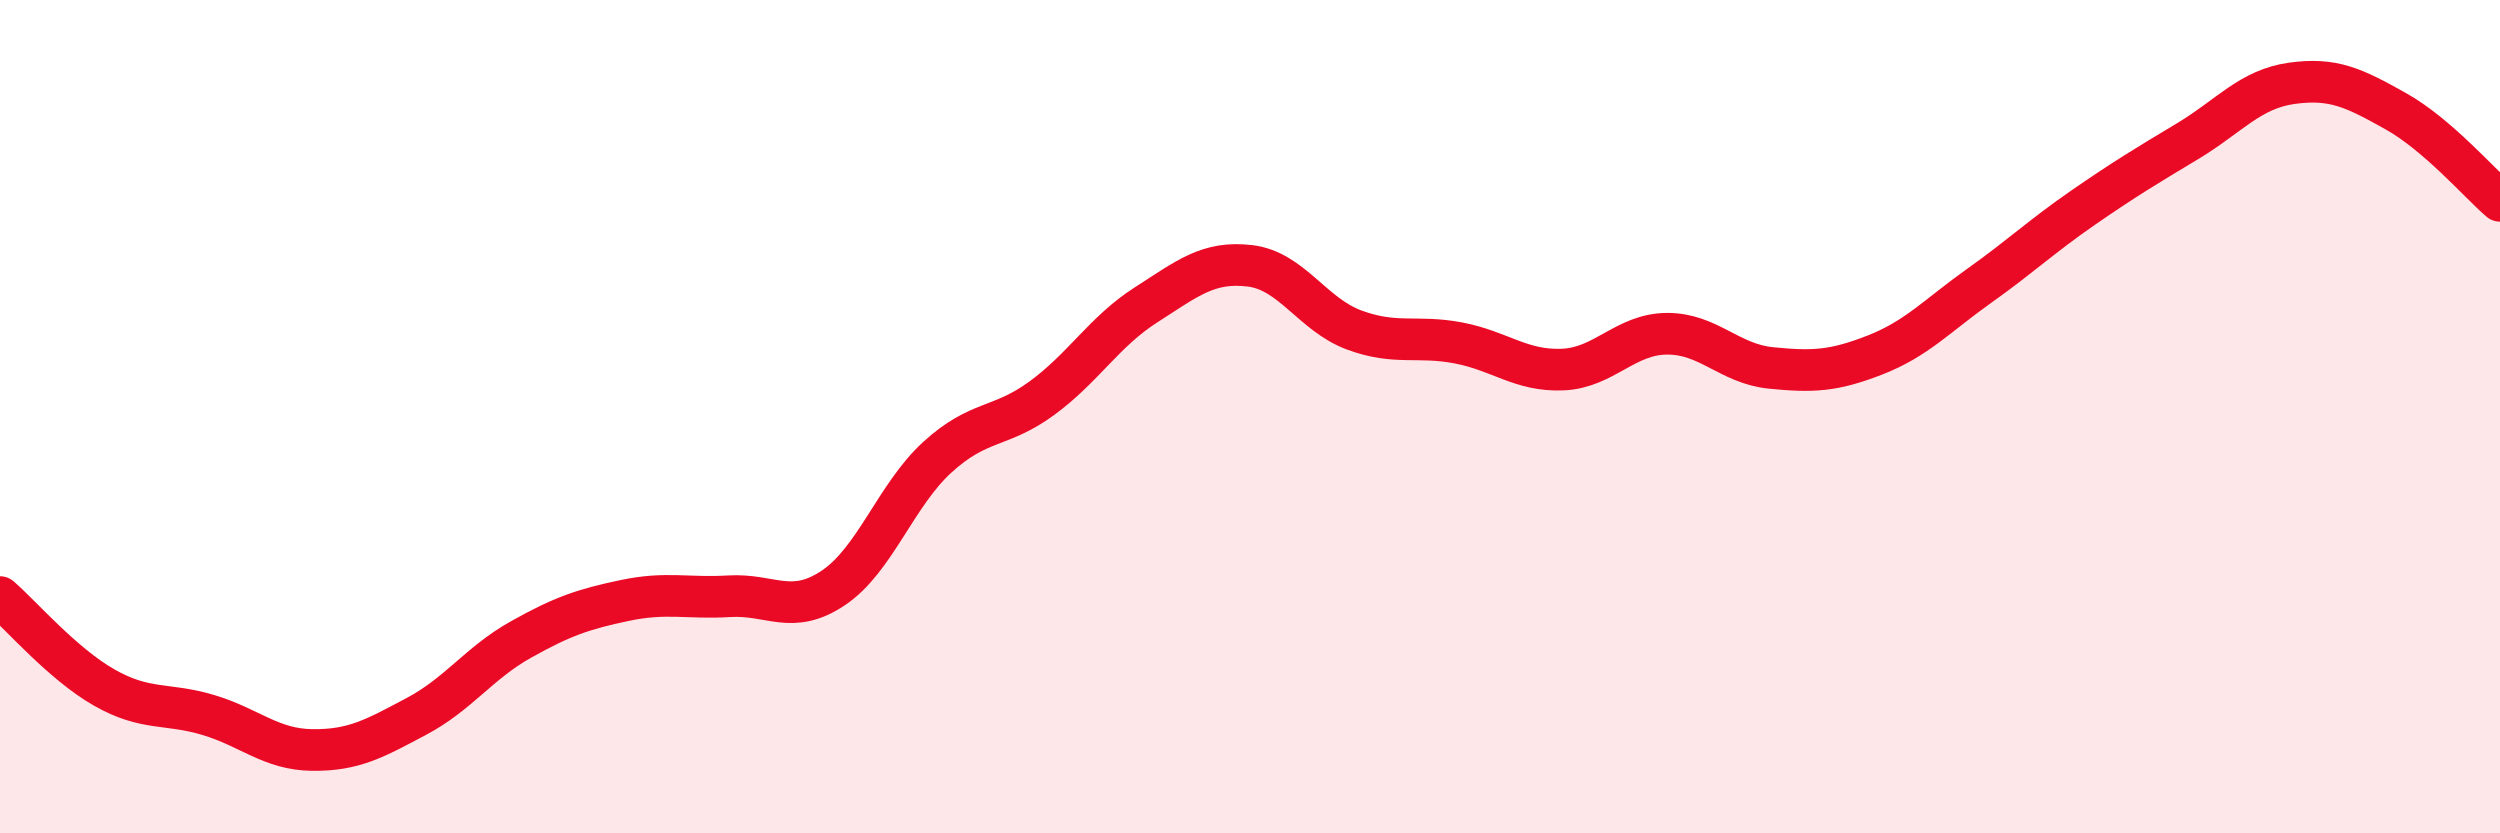 
    <svg width="60" height="20" viewBox="0 0 60 20" xmlns="http://www.w3.org/2000/svg">
      <path
        d="M 0,14.33 C 0.5,14.76 1.5,15.93 2.5,16.5 C 3.5,17.07 4,16.86 5,17.16 C 6,17.46 6.5,17.99 7.5,18 C 8.5,18.01 9,17.72 10,17.19 C 11,16.66 11.5,15.91 12.5,15.35 C 13.5,14.79 14,14.62 15,14.41 C 16,14.2 16.5,14.37 17.5,14.31 C 18.5,14.25 19,14.78 20,14.11 C 21,13.44 21.5,11.88 22.5,10.97 C 23.5,10.06 24,10.29 25,9.56 C 26,8.83 26.5,7.96 27.5,7.32 C 28.5,6.68 29,6.26 30,6.38 C 31,6.5 31.5,7.55 32.5,7.92 C 33.5,8.29 34,8.04 35,8.23 C 36,8.42 36.5,8.91 37.5,8.87 C 38.5,8.83 39,8.02 40,8.01 C 41,8 41.5,8.73 42.5,8.83 C 43.5,8.93 44,8.91 45,8.52 C 46,8.13 46.5,7.57 47.5,6.86 C 48.5,6.15 49,5.67 50,4.98 C 51,4.29 51.5,3.99 52.5,3.39 C 53.5,2.79 54,2.14 55,2 C 56,1.86 56.5,2.11 57.5,2.67 C 58.5,3.23 59.5,4.39 60,4.82L60 20L0 20Z"
        fill="#EB0A25"
        opacity="0.1"
        stroke-linecap="round"
        stroke-linejoin="round"
      />
      <path
        d="M 0,14.33 C 0.5,14.76 1.5,15.93 2.5,16.5 C 3.5,17.07 4,16.86 5,17.16 C 6,17.46 6.5,17.99 7.5,18 C 8.5,18.01 9,17.72 10,17.19 C 11,16.66 11.5,15.91 12.5,15.35 C 13.5,14.79 14,14.62 15,14.41 C 16,14.2 16.5,14.37 17.5,14.31 C 18.5,14.25 19,14.78 20,14.11 C 21,13.44 21.5,11.88 22.5,10.97 C 23.5,10.06 24,10.29 25,9.56 C 26,8.83 26.5,7.96 27.5,7.32 C 28.5,6.68 29,6.26 30,6.38 C 31,6.5 31.5,7.55 32.5,7.92 C 33.5,8.29 34,8.04 35,8.23 C 36,8.42 36.5,8.91 37.5,8.87 C 38.5,8.83 39,8.02 40,8.01 C 41,8 41.5,8.73 42.5,8.83 C 43.5,8.93 44,8.91 45,8.52 C 46,8.13 46.5,7.57 47.5,6.86 C 48.5,6.15 49,5.67 50,4.98 C 51,4.29 51.5,3.99 52.5,3.39 C 53.5,2.79 54,2.14 55,2 C 56,1.86 56.5,2.11 57.5,2.67 C 58.5,3.23 59.5,4.39 60,4.82"
        stroke="#EB0A25"
        stroke-width="1"
        fill="none"
        stroke-linecap="round"
        stroke-linejoin="round"
      />
    </svg>
  